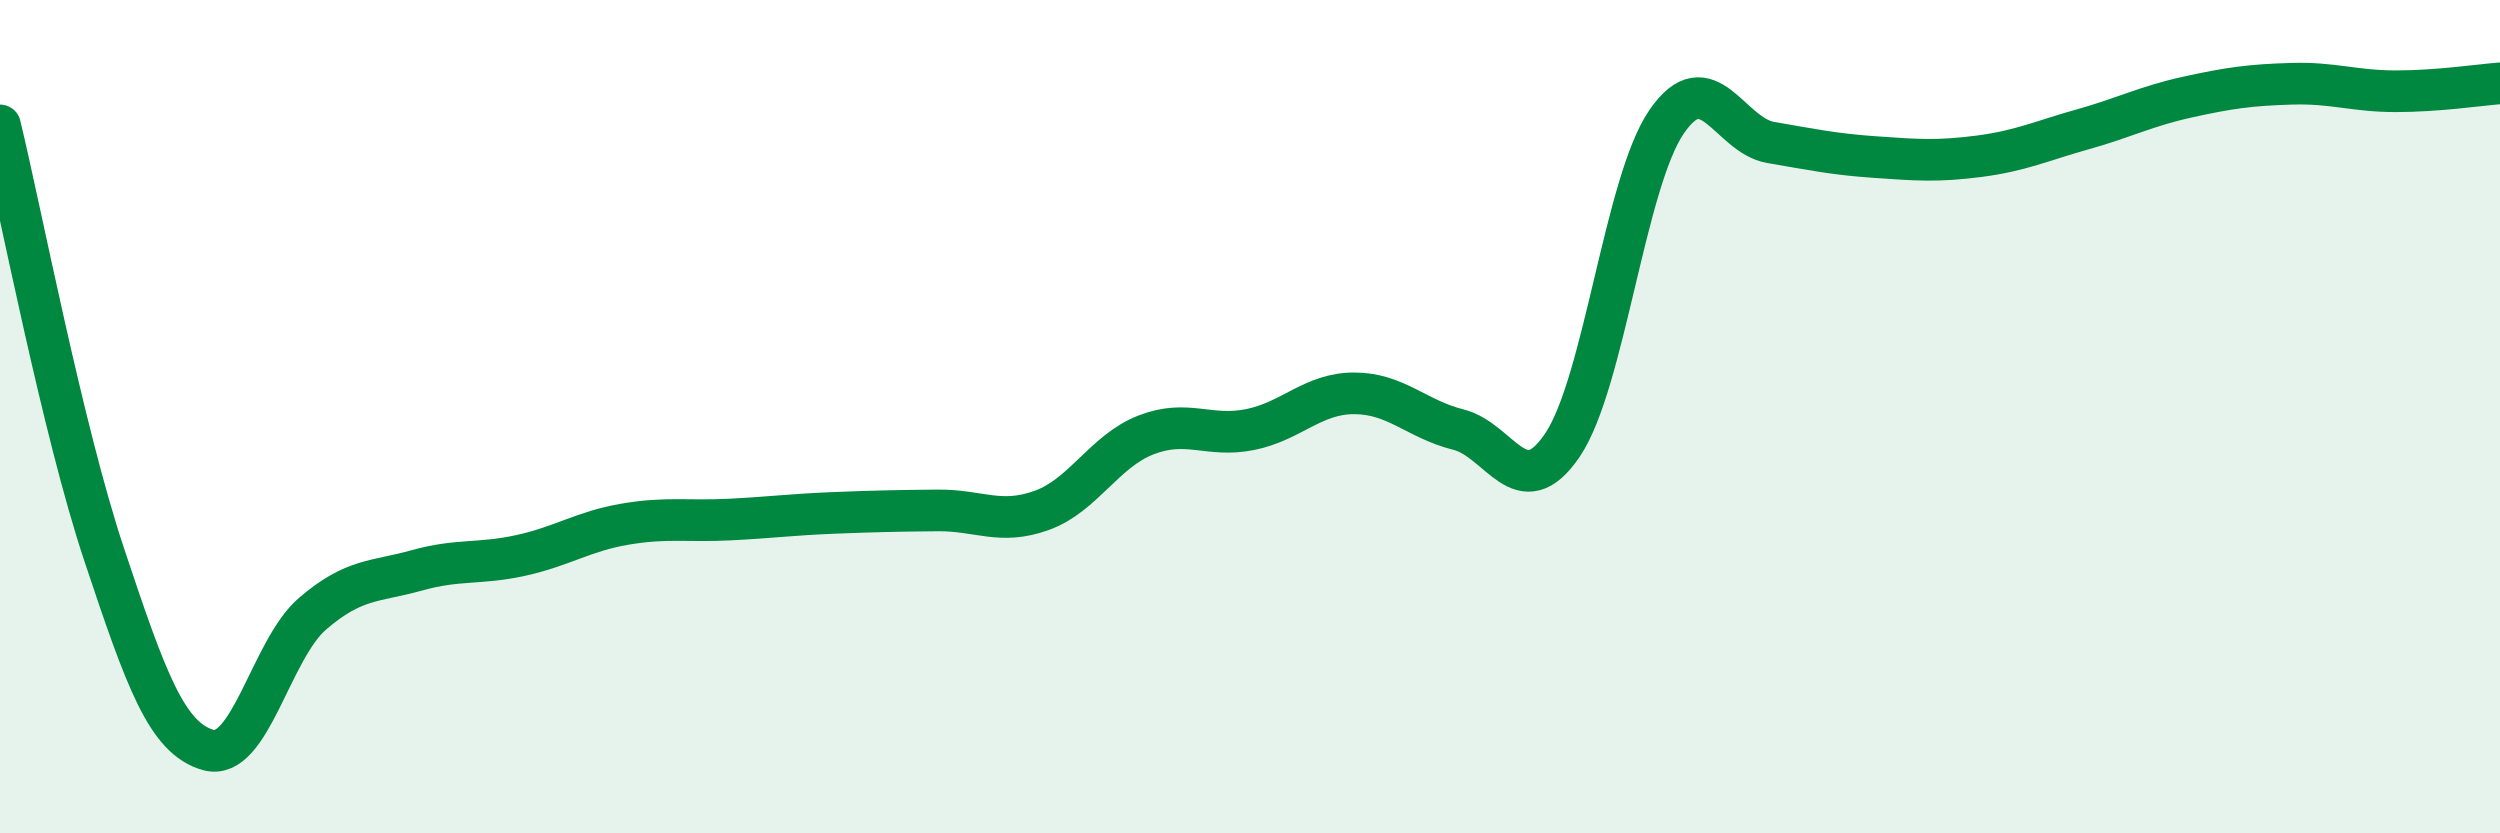 
    <svg width="60" height="20" viewBox="0 0 60 20" xmlns="http://www.w3.org/2000/svg">
      <path
        d="M 0,3.01 C 0.5,5.07 1.5,10.31 2.5,13.31 C 3.5,16.31 4,17.72 5,18 C 6,18.28 6.5,15.59 7.5,14.73 C 8.5,13.87 9,13.97 10,13.69 C 11,13.41 11.5,13.55 12.5,13.33 C 13.5,13.11 14,12.75 15,12.58 C 16,12.41 16.5,12.52 17.5,12.47 C 18.5,12.42 19,12.35 20,12.31 C 21,12.27 21.5,12.26 22.5,12.25 C 23.5,12.24 24,12.61 25,12.25 C 26,11.89 26.5,10.83 27.5,10.44 C 28.5,10.05 29,10.51 30,10.31 C 31,10.11 31.5,9.44 32.5,9.44 C 33.5,9.44 34,10.06 35,10.31 C 36,10.56 36.5,12.16 37.5,10.68 C 38.5,9.2 39,4.37 40,2.92 C 41,1.47 41.5,3.25 42.5,3.42 C 43.5,3.59 44,3.7 45,3.77 C 46,3.84 46.5,3.88 47.5,3.75 C 48.5,3.62 49,3.38 50,3.1 C 51,2.82 51.5,2.55 52.5,2.33 C 53.5,2.11 54,2.04 55,2.01 C 56,1.98 56.5,2.19 57.5,2.19 C 58.5,2.19 59.5,2.04 60,2L60 20L0 20Z"
        fill="#008740"
        opacity="0.1"
        stroke-linecap="round"
        stroke-linejoin="round"
      />
      <path
        d="M 0,3.01 C 0.5,5.07 1.5,10.31 2.5,13.31 C 3.5,16.31 4,17.72 5,18 C 6,18.28 6.5,15.59 7.5,14.73 C 8.5,13.87 9,13.97 10,13.69 C 11,13.41 11.5,13.55 12.5,13.33 C 13.5,13.11 14,12.75 15,12.58 C 16,12.41 16.5,12.52 17.5,12.47 C 18.5,12.42 19,12.35 20,12.31 C 21,12.27 21.5,12.26 22.5,12.25 C 23.5,12.24 24,12.61 25,12.25 C 26,11.89 26.5,10.83 27.5,10.44 C 28.5,10.05 29,10.51 30,10.31 C 31,10.11 31.5,9.44 32.5,9.44 C 33.5,9.44 34,10.06 35,10.31 C 36,10.56 36.5,12.16 37.5,10.68 C 38.5,9.2 39,4.37 40,2.92 C 41,1.47 41.5,3.25 42.5,3.42 C 43.5,3.59 44,3.7 45,3.77 C 46,3.84 46.5,3.88 47.5,3.75 C 48.5,3.62 49,3.38 50,3.1 C 51,2.82 51.5,2.55 52.5,2.33 C 53.5,2.11 54,2.04 55,2.01 C 56,1.98 56.5,2.19 57.5,2.19 C 58.5,2.19 59.5,2.04 60,2"
        stroke="#008740"
        stroke-width="1"
        fill="none"
        stroke-linecap="round"
        stroke-linejoin="round"
      />
    </svg>
  